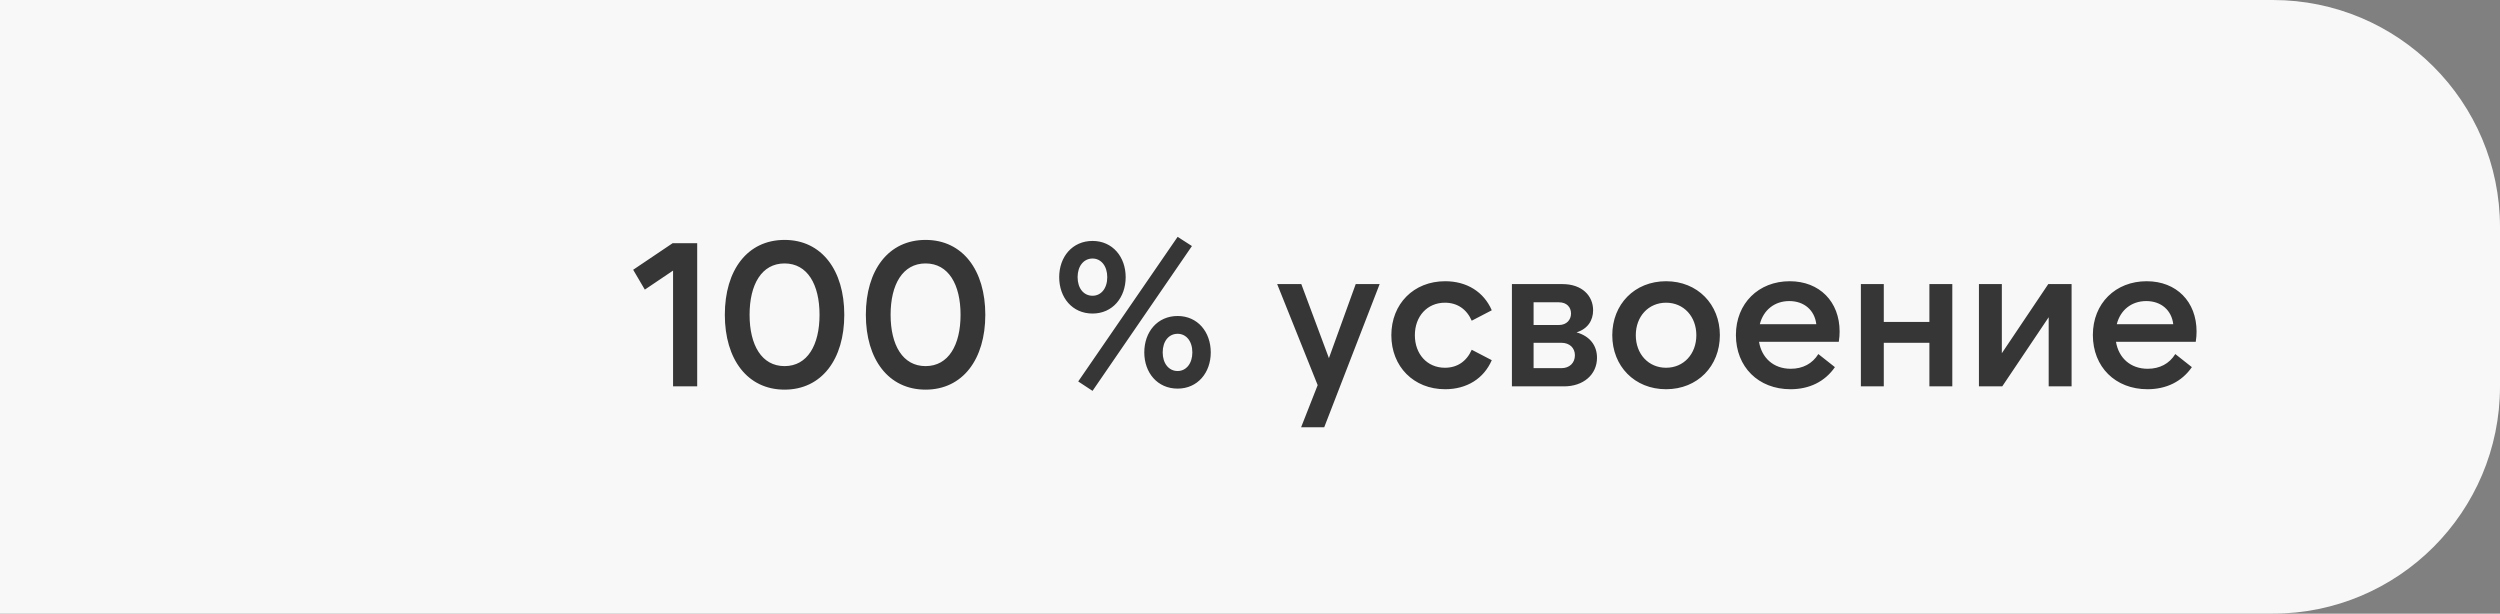 <?xml version="1.0" encoding="UTF-8"?> <svg xmlns="http://www.w3.org/2000/svg" width="220" height="54" viewBox="0 0 220 54" fill="none"><rect x="0" y="0" width="220" height="54" fill="#808080" stroke="none"/><path d="M0 0H200C211.046 0 220 8.954 220 20V34C220 45.046 211.046 54 200 54H0V0Z" fill="url(#paint0_linear_809_258)"></path><path d="M61.353 34H59.229V23.812L56.745 25.486L55.719 23.74L59.193 21.4H61.353V34ZM74.297 27.7C74.297 31.606 72.317 34.288 69.041 34.288C65.765 34.288 63.785 31.606 63.785 27.7C63.785 23.776 65.765 21.112 69.041 21.112C72.317 21.112 74.297 23.794 74.297 27.7ZM65.963 27.7C65.963 30.364 67.025 32.218 69.041 32.218C71.057 32.218 72.119 30.364 72.119 27.7C72.119 25.036 71.057 23.182 69.041 23.182C67.025 23.182 65.963 25.036 65.963 27.7ZM86.707 27.7C86.707 31.606 84.727 34.288 81.451 34.288C78.175 34.288 76.195 31.606 76.195 27.7C76.195 23.776 78.175 21.112 81.451 21.112C84.727 21.112 86.707 23.794 86.707 27.7ZM78.373 27.7C78.373 30.364 79.435 32.218 81.451 32.218C83.467 32.218 84.529 30.364 84.529 27.7C84.529 25.036 83.467 23.182 81.451 23.182C79.435 23.182 78.373 25.036 78.373 27.7ZM94.883 33.568L96.143 34.396L104.891 21.652L103.631 20.842L94.883 33.568ZM96.143 27.592C94.361 27.592 93.209 26.188 93.209 24.388C93.209 22.606 94.361 21.202 96.143 21.202C97.907 21.202 99.059 22.606 99.059 24.388C99.059 26.188 97.907 27.592 96.143 27.592ZM96.143 26.026C96.899 26.026 97.439 25.378 97.439 24.388C97.439 23.416 96.899 22.75 96.143 22.75C95.369 22.75 94.829 23.416 94.829 24.388C94.829 25.378 95.369 26.026 96.143 26.026ZM103.631 34.198C101.849 34.198 100.697 32.794 100.697 31.012C100.697 29.212 101.849 27.808 103.631 27.808C105.395 27.808 106.547 29.212 106.547 31.012C106.547 32.794 105.395 34.198 103.631 34.198ZM103.631 32.65C104.387 32.65 104.927 31.984 104.927 31.012C104.927 30.022 104.387 29.374 103.631 29.374C102.857 29.374 102.317 30.022 102.317 31.012C102.317 31.984 102.857 32.65 103.631 32.65ZM114.497 37.6L115.955 33.892L112.391 25H114.515L116.945 31.516L119.303 25H121.409L116.531 37.6H114.497ZM127.172 34.252C124.4 34.252 122.438 32.254 122.438 29.5C122.438 26.746 124.4 24.748 127.172 24.748C129.08 24.748 130.574 25.684 131.276 27.304L129.512 28.222C129.062 27.196 128.234 26.638 127.154 26.638C125.588 26.638 124.508 27.844 124.508 29.5C124.508 31.156 125.588 32.362 127.154 32.362C128.234 32.362 129.062 31.804 129.512 30.778L131.276 31.696C130.574 33.316 129.08 34.252 127.172 34.252ZM134.956 30.166V32.398H137.404C138.124 32.398 138.592 31.93 138.592 31.264C138.592 30.616 138.124 30.166 137.404 30.166H134.956ZM134.956 26.602V28.6H137.188C137.872 28.6 138.25 28.132 138.25 27.592C138.25 27.034 137.872 26.602 137.188 26.602H134.956ZM137.638 34H133.048V25H137.494C139.24 25 140.194 26.044 140.194 27.304C140.194 28.186 139.726 28.942 138.736 29.248C139.942 29.59 140.536 30.436 140.536 31.48C140.536 32.974 139.33 34 137.638 34ZM146.614 34.252C143.842 34.252 141.88 32.218 141.88 29.5C141.88 26.782 143.842 24.748 146.614 24.748C149.386 24.748 151.348 26.782 151.348 29.5C151.348 32.218 149.386 34.252 146.614 34.252ZM146.614 32.362C148.162 32.362 149.278 31.156 149.278 29.5C149.278 27.844 148.162 26.638 146.614 26.638C145.066 26.638 143.95 27.844 143.95 29.5C143.95 31.156 145.066 32.362 146.614 32.362ZM154.866 28.528H159.834C159.69 27.304 158.772 26.494 157.458 26.494C156.144 26.494 155.172 27.304 154.866 28.528ZM157.566 34.252C154.74 34.252 152.76 32.29 152.76 29.482C152.76 26.692 154.758 24.748 157.494 24.748C160.122 24.748 161.886 26.548 161.886 29.176C161.886 29.446 161.868 29.734 161.814 30.076H154.794C155.028 31.498 156.072 32.452 157.584 32.452C158.646 32.452 159.492 32.002 160.014 31.156L161.472 32.308C160.59 33.586 159.222 34.252 157.566 34.252ZM169.787 25H171.803V34H169.787V30.166H165.773V34H163.757V25H165.773V28.33H169.787V25ZM174.146 25H176.162V31.084L180.248 25H182.3V34H180.284V27.916L176.198 34H174.146V25ZM186.278 28.528H191.246C191.102 27.304 190.184 26.494 188.87 26.494C187.556 26.494 186.584 27.304 186.278 28.528ZM188.978 34.252C186.152 34.252 184.172 32.29 184.172 29.482C184.172 26.692 186.17 24.748 188.906 24.748C191.534 24.748 193.298 26.548 193.298 29.176C193.298 29.446 193.28 29.734 193.226 30.076H186.206C186.44 31.498 187.484 32.452 188.996 32.452C190.058 32.452 190.904 32.002 191.426 31.156L192.884 32.308C192.002 33.586 190.634 34.252 188.978 34.252Z" fill="#363636"></path><defs><linearGradient id="paint0_linear_809_258" x1="-16.995" y1="27" x2="-55.751" y2="27" gradientUnits="userSpaceOnUse"><stop stop-color="#F8F8F8"></stop><stop offset="1" stop-color="#929292" stop-opacity="0.66"></stop></linearGradient></defs></svg> 